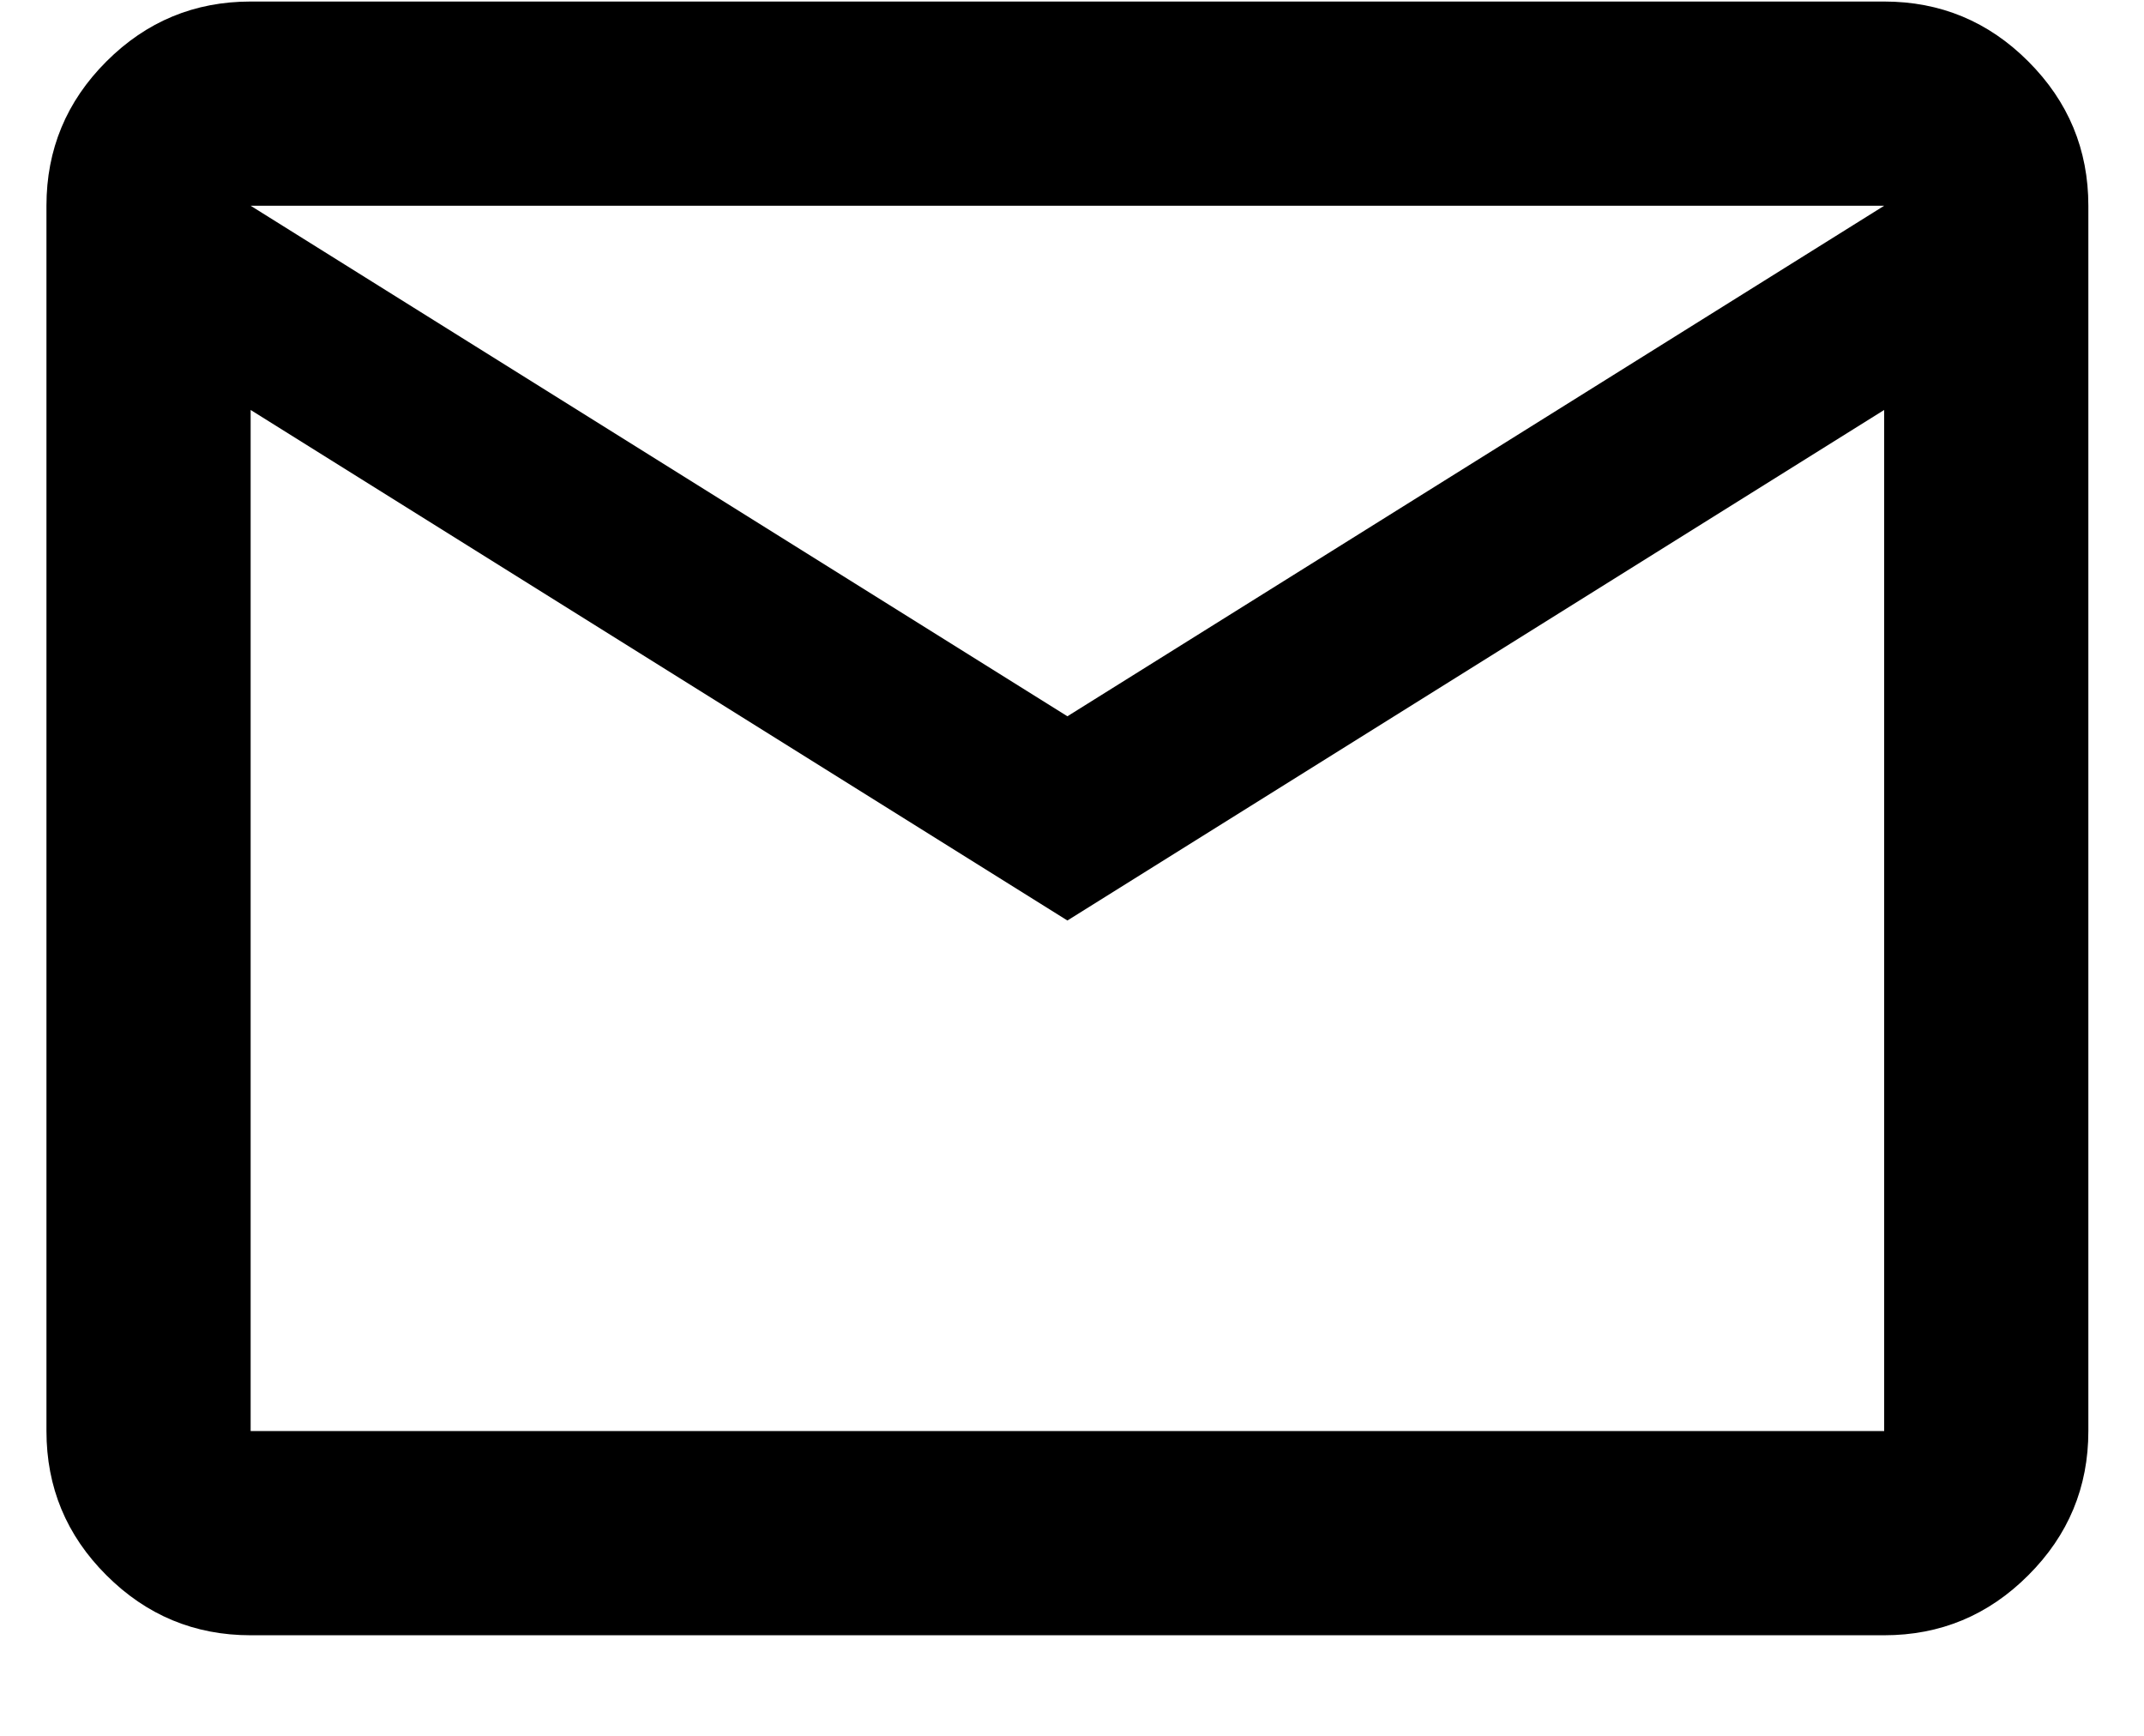 <svg width="21" height="17" viewBox="0 0 21 17" fill="none" xmlns="http://www.w3.org/2000/svg">
<path d="M2.455 16.015C1.905 16.015 1.434 15.819 1.042 15.427C0.65 15.036 0.455 14.565 0.455 14.015V2.015C0.455 1.465 0.65 0.994 1.042 0.602C1.434 0.21 1.905 0.015 2.455 0.015H18.455C19.005 0.015 19.476 0.21 19.867 0.602C20.259 0.994 20.455 1.465 20.455 2.015V14.015C20.455 14.565 20.259 15.036 19.867 15.427C19.476 15.819 19.005 16.015 18.455 16.015H2.455ZM10.455 9.015L2.455 4.015V14.015H18.455V4.015L10.455 9.015ZM10.455 7.015L18.455 2.015H2.455L10.455 7.015ZM2.455 4.015V2.015V14.015V4.015Z" fill="black"/>
</svg>
